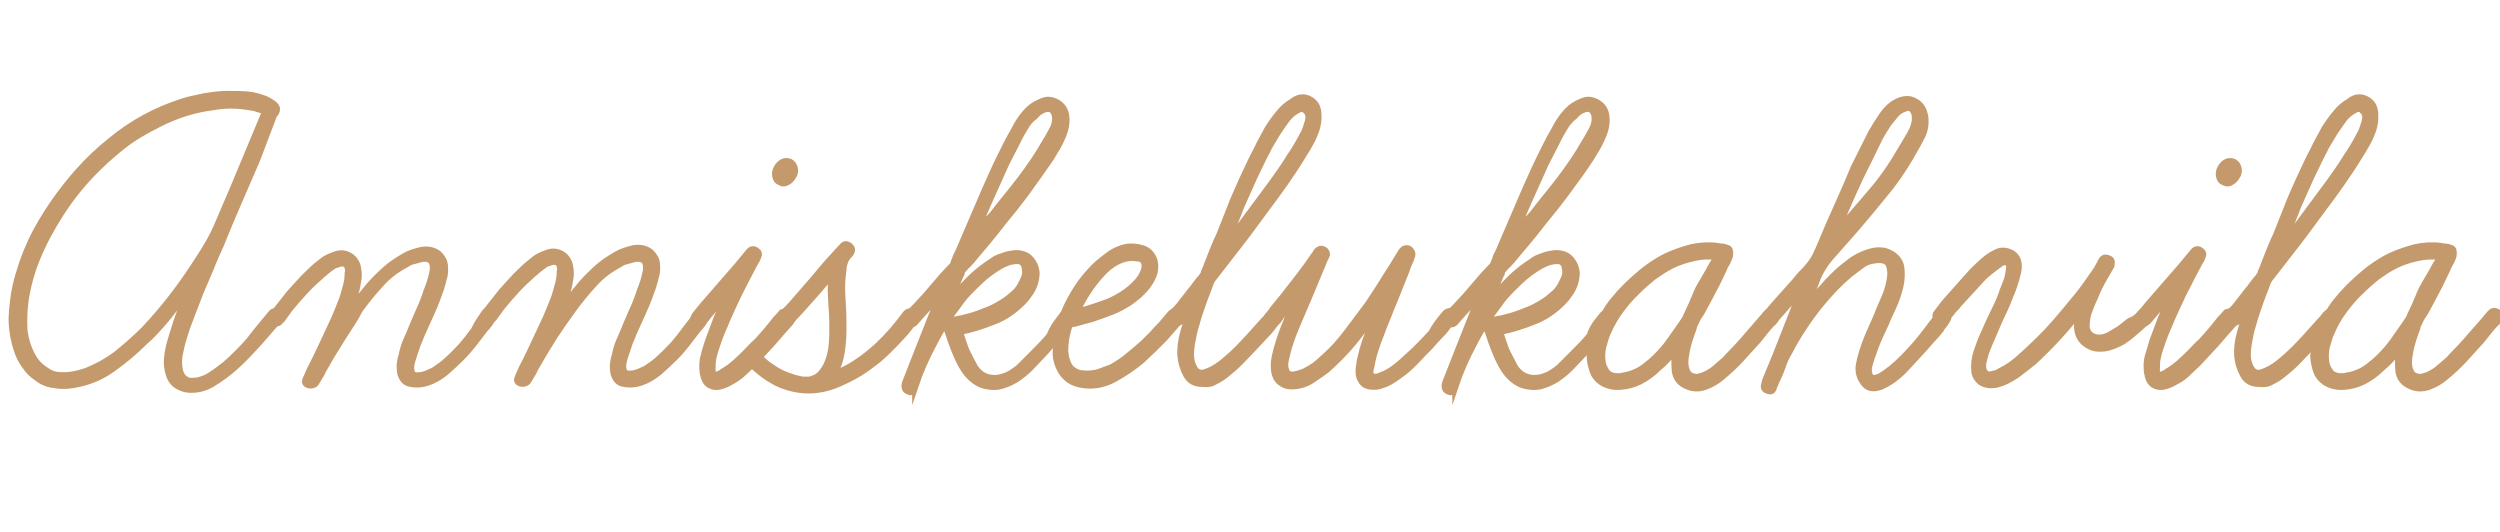 <?xml version="1.0" encoding="utf-8"?>
<!-- Generator: Adobe Illustrator 21.0.0, SVG Export Plug-In . SVG Version: 6.00 Build 0)  -->
<svg version="1.1" id="Layer_1" xmlns="http://www.w3.org/2000/svg" xmlns:xlink="http://www.w3.org/1999/xlink" x="0px" y="0px"
	 viewBox="0 0 437.4 93.1" style="enable-background:new 0 0 437.4 93.1;" xml:space="preserve">
<style type="text/css">
	.st0{enable-background:new    ;}
	.st1{fill:#C49A6C;stroke:#C49A6C;stroke-miterlimit:10;}
</style>
<title>anniskelukahvila</title>
<g class="st0">
	<path class="st1" d="M47.4,54.8c0.2-0.3,0.5-0.4,0.9-0.4c0.4,0.1,0.6,0.3,0.7,0.6c0.1,0.4,0.1,0.7-0.1,0.9
		c-0.2,0.3-0.4,0.5-0.6,0.7l-2.6,3c-1,1.1-2,2.2-3,3.2c-1,1-2.1,2-3.3,2.9c-0.8,0.6-1.6,1.1-2.4,1.6c-0.9,0.5-1.8,0.8-2.8,0.9
		c-1,0.1-2,0-2.9-0.5c-0.9-0.4-1.5-1.2-1.8-2.2c-0.3-0.9-0.4-1.9-0.3-2.9c0.1-1,0.3-2,0.6-3c0.4-1.3,0.8-2.7,1.3-4.1
		c0.5-1.4,1-2.7,1.5-4.1c-1.1,1.5-2.3,3-3.4,4.4c-1.2,1.4-2.4,2.8-3.8,4c-1.7,1.7-3.6,3.3-5.7,4.8c-2.1,1.5-4.4,2.4-6.9,2.8
		c-1.1,0.2-2.2,0.2-3.3,0c-1.1-0.1-2.1-0.5-3-1.2c-0.9-0.6-1.6-1.3-2.2-2.2c-0.6-0.8-1.1-1.8-1.4-2.8c-0.6-1.8-0.9-3.7-0.9-5.6
		c0.1-1.9,0.3-3.8,0.7-5.6c0.6-2.6,1.5-5.2,2.6-7.6c1.1-2.4,2.5-4.7,4-6.9c2.8-4,6-7.7,9.9-10.8c3.8-3.2,8.1-5.5,12.8-7
		c1.2-0.4,2.5-0.6,3.8-0.9c1.3-0.2,2.6-0.4,4-0.4c1.2,0,2.3,0,3.5,0.1c1.1,0.1,2.2,0.4,3.2,0.8c0.4,0.2,0.8,0.4,1.2,0.7
		c0.5,0.3,0.7,0.6,0.8,1c0,0.5-0.2,0.9-0.5,1.1L45,28c-1.1,2.5-2.1,4.9-3.2,7.4c-1.1,2.5-2.1,4.9-3.1,7.4c-0.6,1.4-1.3,2.8-1.8,4.2
		c-0.6,1.4-1.2,2.8-1.8,4.2c-0.5,1.3-1,2.6-1.5,3.9c-0.5,1.3-1,2.6-1.4,4c-0.3,0.9-0.5,1.8-0.7,2.8c-0.2,1-0.2,1.9,0,2.8
		c0.1,0.6,0.4,1.1,0.7,1.4c0.4,0.3,0.7,0.5,1.2,0.5c0.4,0,0.9,0,1.3-0.1c0.8-0.2,1.6-0.5,2.4-1.1c0.8-0.5,1.5-1.1,2.2-1.6
		c1.5-1.3,3-2.8,4.3-4.3C44.8,57.9,46.1,56.4,47.4,54.8z M10.6,65.6c1.5,0.1,2.9-0.2,4.4-0.7c2-0.8,3.8-1.8,5.5-3.1
		c1.6-1.3,3.2-2.7,4.7-4.2c3.2-3.4,6.1-7.1,8.7-11.1c0.7-1.1,1.4-2.1,2.1-3.3c0.7-1.1,1.3-2.3,1.8-3.4l3-7l5.5-13.2
		c-0.4-0.2-0.7-0.3-0.9-0.4c-0.3-0.1-0.5-0.1-0.7-0.2c-0.2-0.1-0.3-0.1-0.4-0.1c-1.1-0.2-2.4-0.4-3.9-0.4c-1.1,0-2.1,0.1-3.2,0.3
		c-3.2,0.4-6.4,1.4-9.5,3c-2.2,1.1-4.3,2.3-6.2,3.8s-3.8,3.2-5.5,5c-2,2.1-3.8,4.4-5.4,6.9c-1.6,2.5-3,5.1-4.1,7.8
		c-0.8,1.9-1.4,4-1.8,6.1c-0.4,2.1-0.5,4.2-0.4,6.3c0.1,0.9,0.3,1.8,0.6,2.7c0.3,0.9,0.7,1.7,1.2,2.5c0.5,0.7,1.1,1.3,1.9,1.8
		C8.8,65.3,9.6,65.6,10.6,65.6z"/>
	<path class="st1" d="M84.8,54.6c0.3-0.3,0.6-0.4,1-0.4c0.4,0.1,0.6,0.3,0.7,0.7c0.1,0.3,0,0.5-0.1,0.7c-0.1,0.1-0.2,0.3-0.4,0.5
		c-0.1,0.3-0.3,0.6-0.5,0.8c-0.2,0.3-0.4,0.5-0.6,0.7c-0.6,0.8-1.3,1.7-2,2.6c-0.7,0.9-1.4,1.7-2.2,2.5c-0.8,0.8-1.7,1.6-2.7,2.5
		c-1,0.8-2,1.4-3.2,1.8c-0.9,0.3-1.9,0.4-2.9,0.2c-1-0.1-1.6-0.8-1.9-1.9c-0.1-0.5-0.1-1-0.1-1.5c0.1-0.5,0.1-1,0.3-1.5
		c0.1-0.6,0.3-1.3,0.5-1.9c0.2-0.6,0.5-1.2,0.8-1.9c0.5-1.3,1.1-2.6,1.6-3.8c0.6-1.3,1.1-2.5,1.5-3.8c0.5-1.2,0.8-2.2,1-3.2
		c0.1-0.3,0.1-0.6,0.1-1c0-0.4-0.1-0.7-0.3-1c-0.3-0.3-0.7-0.4-1.1-0.4c-0.4,0-0.8,0.1-1.1,0.2c-0.4,0.1-0.7,0.2-1.1,0.3
		c-0.4,0.1-0.7,0.3-1,0.5c-1.7,0.9-3.2,2-4.5,3.5c-1.3,1.4-2.5,2.9-3.6,4.4C62.1,56,61,57.5,60,59.1c-1,1.6-2,3.2-2.9,4.8
		c-0.3,0.5-0.6,1-0.8,1.5c-0.3,0.5-0.6,1-0.9,1.5c-0.1,0.2-0.3,0.4-0.6,0.5c-0.3,0.1-0.6,0.1-0.9,0c-0.6-0.2-0.7-0.6-0.4-1.2
		l0.7-1.6c0.8-1.5,1.5-3,2.2-4.5c0.7-1.5,1.4-3,2.1-4.5c0.4-0.9,0.7-1.8,1.1-2.7c0.4-0.9,0.6-1.9,0.9-2.9c0.2-0.7,0.3-1.4,0.3-2.2
		c0.1-0.3,0.1-0.6,0-0.9c-0.1-0.3-0.2-0.6-0.5-0.7c-0.3-0.1-0.6-0.1-0.9,0c-0.3,0.1-0.6,0.2-0.9,0.3c-0.8,0.5-1.5,1.1-2.3,1.8
		c-1,0.9-2,1.8-2.9,2.8c-0.9,1-1.8,2-2.6,3l-1.3,1.8c-0.2,0.2-0.4,0.4-0.6,0.6c-0.2,0.1-0.5,0.2-0.7,0c-0.3-0.1-0.5-0.3-0.6-0.6
		c-0.1-0.3-0.1-0.5,0.1-0.7c0.1-0.1,0.1-0.2,0.2-0.3c0.1-0.1,0.1-0.2,0.2-0.3l2.6-3.3c0.6-0.7,1.3-1.4,1.9-2.1c0.6-0.7,1.3-1.3,2-2
		c0.6-0.6,1.3-1.1,1.9-1.6c0.6-0.5,1.4-0.8,2.2-1.1c0.8-0.3,1.6-0.3,2.4,0.1c0.8,0.4,1.3,1,1.6,1.9c0.1,0.5,0.2,1.1,0.2,1.6
		c0,0.6-0.1,1.1-0.2,1.6c-0.1,0.7-0.3,1.4-0.5,2.1c-0.2,0.7-0.5,1.4-0.7,2.1c1.1-1.4,2.1-2.7,3.2-4c0.9-1,1.8-1.9,2.8-2.8
		c1-0.9,2.1-1.6,3.3-2.3c0.8-0.5,1.8-0.8,3-1.1c1.2-0.2,2.2,0,3.1,0.7c0.4,0.4,0.7,0.8,0.9,1.3c0.2,0.5,0.2,1,0.2,1.6
		c0,0.6-0.1,1.1-0.3,1.7c-0.1,0.6-0.3,1-0.4,1.5c-0.5,1.4-1,2.8-1.6,4.1c-0.6,1.3-1.2,2.7-1.8,4c-0.2,0.6-0.5,1.2-0.7,1.7
		c-0.2,0.6-0.4,1.2-0.6,1.8c-0.1,0.4-0.3,0.8-0.4,1.3c-0.1,0.4-0.2,0.9-0.1,1.4c0.1,0.5,0.2,0.7,0.6,0.8c0.3,0.1,0.7,0,1.1,0
		c0.4-0.1,0.8-0.2,1.2-0.4c0.4-0.2,0.7-0.3,0.9-0.4c0.9-0.6,1.8-1.2,2.6-2c0.8-0.7,1.5-1.5,2.3-2.3c0.7-0.8,1.4-1.7,2.2-2.8
		C83.5,56.4,84.2,55.5,84.8,54.6z"/>
	<path class="st1" d="M122.1,54.6c0.3-0.3,0.6-0.4,1-0.4c0.4,0.1,0.6,0.3,0.7,0.7c0.1,0.3,0,0.5-0.1,0.7c-0.1,0.1-0.2,0.3-0.4,0.5
		c-0.1,0.3-0.3,0.6-0.5,0.8c-0.2,0.3-0.4,0.5-0.6,0.7c-0.6,0.8-1.3,1.7-2,2.6c-0.7,0.9-1.4,1.7-2.2,2.5c-0.8,0.8-1.7,1.6-2.7,2.5
		c-1,0.8-2,1.4-3.2,1.8c-0.9,0.3-1.9,0.4-2.9,0.2c-1-0.1-1.6-0.8-1.9-1.9c-0.1-0.5-0.1-1-0.1-1.5c0.1-0.5,0.1-1,0.3-1.5
		c0.1-0.6,0.3-1.3,0.5-1.9c0.2-0.6,0.5-1.2,0.8-1.9c0.5-1.3,1.1-2.6,1.6-3.8c0.6-1.3,1.1-2.5,1.5-3.8c0.5-1.2,0.8-2.2,1-3.2
		c0.1-0.3,0.1-0.6,0.1-1c0-0.4-0.1-0.7-0.3-1c-0.3-0.3-0.7-0.4-1.1-0.4c-0.4,0-0.8,0.1-1.1,0.2c-0.4,0.1-0.7,0.2-1.1,0.3
		c-0.4,0.1-0.7,0.3-1,0.5c-1.7,0.9-3.2,2-4.5,3.5c-1.3,1.4-2.5,2.9-3.6,4.4c-1.1,1.5-2.2,3.1-3.2,4.6c-1,1.6-2,3.2-2.9,4.8
		c-0.3,0.5-0.6,1-0.8,1.5c-0.3,0.5-0.6,1-0.9,1.5c-0.1,0.2-0.3,0.4-0.6,0.5c-0.3,0.1-0.6,0.1-0.9,0c-0.6-0.2-0.7-0.6-0.4-1.2
		l0.7-1.6c0.8-1.5,1.5-3,2.2-4.5c0.7-1.5,1.4-3,2.1-4.5c0.4-0.9,0.7-1.8,1.1-2.7c0.4-0.9,0.6-1.9,0.9-2.9c0.2-0.7,0.3-1.4,0.3-2.2
		c0.1-0.3,0.1-0.6,0-0.9c-0.1-0.3-0.2-0.6-0.5-0.7c-0.3-0.1-0.6-0.1-0.9,0c-0.3,0.1-0.6,0.2-0.9,0.3c-0.8,0.5-1.5,1.1-2.3,1.8
		c-1,0.9-2,1.8-2.9,2.8c-0.9,1-1.8,2-2.6,3l-1.3,1.8c-0.2,0.2-0.4,0.4-0.6,0.6c-0.2,0.1-0.5,0.2-0.7,0c-0.3-0.1-0.5-0.3-0.6-0.6
		c-0.1-0.3-0.1-0.5,0.1-0.7c0.1-0.1,0.1-0.2,0.2-0.3c0.1-0.1,0.1-0.2,0.2-0.3l2.6-3.3c0.6-0.7,1.3-1.4,1.9-2.1c0.6-0.7,1.3-1.3,2-2
		c0.6-0.6,1.3-1.1,1.9-1.6c0.6-0.5,1.4-0.8,2.2-1.1c0.8-0.3,1.6-0.3,2.4,0.1c0.8,0.4,1.3,1,1.6,1.9c0.1,0.5,0.2,1.1,0.2,1.6
		c0,0.6-0.1,1.1-0.2,1.6c-0.1,0.7-0.3,1.4-0.5,2.1c-0.2,0.7-0.5,1.4-0.7,2.1c1.1-1.4,2.1-2.7,3.2-4c0.9-1,1.8-1.9,2.8-2.8
		c1-0.9,2.1-1.6,3.3-2.3c0.8-0.5,1.8-0.8,3-1.1c1.2-0.2,2.2,0,3.1,0.7c0.4,0.4,0.7,0.8,0.9,1.3c0.2,0.5,0.2,1,0.2,1.6
		c0,0.6-0.1,1.1-0.3,1.7c-0.1,0.6-0.3,1-0.4,1.5c-0.5,1.4-1,2.8-1.6,4.1c-0.6,1.3-1.2,2.7-1.8,4c-0.2,0.6-0.5,1.2-0.7,1.7
		c-0.2,0.6-0.4,1.2-0.6,1.8c-0.1,0.4-0.3,0.8-0.4,1.3c-0.1,0.4-0.2,0.9-0.1,1.4c0.1,0.5,0.2,0.7,0.6,0.8c0.3,0.1,0.7,0,1.1,0
		c0.4-0.1,0.8-0.2,1.2-0.4c0.4-0.2,0.7-0.3,0.9-0.4c0.9-0.6,1.8-1.2,2.6-2c0.8-0.7,1.5-1.5,2.3-2.3c0.7-0.8,1.4-1.7,2.2-2.8
		C120.8,56.4,121.5,55.5,122.1,54.6z"/>
	<path class="st1" d="M138.5,54.7c0.4,0.3,0.5,0.6,0.3,0.9c-0.1,0.3-0.3,0.6-0.5,0.9l-1.6,1.8c-0.8,0.9-1.5,1.8-2.3,2.6
		c-0.8,0.9-1.6,1.7-2.4,2.6c-0.6,0.6-1.3,1.2-1.9,1.8c-0.6,0.6-1.4,1.1-2.1,1.5c-0.5,0.3-1.1,0.6-1.8,0.8c-0.7,0.2-1.3,0.2-1.9-0.1
		c-0.5-0.2-0.8-0.6-1-1c-0.2-0.4-0.3-0.9-0.4-1.4c-0.1-1-0.1-2,0.2-2.9c0.2-0.9,0.5-1.8,0.8-2.7c0.5-1.3,1-2.7,1.5-4
		c0.6-1.3,1.2-2.6,1.8-4l-4,4.7c-0.5,0.5-1,0.6-1.5,0.2c-0.5-0.4-0.5-0.9,0-1.5l1.3-1.6l6-6.9l1.9-2.3c0.3-0.4,0.6-0.6,1.1-0.5
		c0.3,0.1,0.5,0.3,0.7,0.5c0.1,0.2,0.2,0.5,0,0.8c-0.1,0.2-0.1,0.4-0.2,0.5c-0.1,0.2-0.2,0.4-0.3,0.5c-1,1.9-2,3.8-2.9,5.6
		c-0.9,1.9-1.8,3.8-2.6,5.8c-0.4,0.8-0.7,1.7-1,2.5c-0.3,0.9-0.6,1.7-0.8,2.6c-0.2,0.8-0.2,1.5-0.2,2.1c0,0.1,0,0.3,0,0.6
		c0,0.3,0.1,0.4,0.3,0.4c0.2,0.1,0.5,0,0.7-0.1c0.3-0.1,0.5-0.2,0.7-0.4c0.7-0.4,1.4-0.9,2.1-1.5c0.7-0.6,1.4-1.3,2-1.9
		c0.6-0.6,1.2-1.3,1.9-1.9c1.2-1.3,2.3-2.6,3.3-3.9c0.3-0.3,0.7-0.7,1.1-1.2C137.6,54.4,138,54.3,138.5,54.7z M136.4,31.9
		c-0.5-0.2-0.7-0.6-0.8-1.1c-0.1-0.5,0-1,0.3-1.5c0.2-0.4,0.6-0.8,1-1c0.4-0.2,0.9-0.2,1.4,0c0.5,0.3,0.7,0.7,0.8,1.2
		c0.1,0.5,0,1-0.3,1.4c-0.2,0.4-0.6,0.8-1,1C137.3,32.2,136.9,32.2,136.4,31.9z"/>
	<path class="st1" d="M158.4,54.9c0.4-0.5,0.9-0.6,1.4-0.2c0.5,0.4,0.6,0.8,0.3,1.4c-0.4,0.5-0.7,0.9-1,1.3
		c-0.3,0.4-0.7,0.9-1.1,1.3c-0.8,0.9-1.7,1.8-2.6,2.7s-1.8,1.7-2.8,2.4c-1.9,1.5-4.1,2.7-6.6,3.7c-2.4,0.9-4.9,1.1-7.4,0.5
		c-1.2-0.3-2.4-0.7-3.5-1.4c-1.1-0.6-2.1-1.4-3-2.2c-0.2-0.2-0.5-0.4-0.7-0.7c-0.3-0.3-0.4-0.5-0.5-0.8c0-0.3,0.1-0.5,0.2-0.7
		c0.1-0.2,0.4-0.3,0.7-0.3c0.4-0.1,0.6,0,0.9,0.3c0.2,0.3,0.5,0.5,0.7,0.7c0.5,0.5,1,0.9,1.5,1.2c1.1,0.8,2.1,1.3,3.3,1.7
		c0.3,0.1,0.6,0.2,0.9,0.3c0.3,0.1,0.6,0.1,0.9,0.2c0.3,0.1,0.6,0.1,0.8,0.1c0.3,0,0.5,0,0.8,0c0.8-0.2,1.5-0.5,2-1.1
		c0.5-0.6,0.9-1.2,1.2-2c0.4-1,0.6-2,0.7-3.1s0.1-2.1,0.1-3.2c0-1.4-0.1-2.8-0.2-4.3c-0.1-1.4-0.1-2.9,0-4.4
		c-1.8,2.2-3.6,4.2-5.4,6.2l-1.6,1.7c-0.1,0.2-0.3,0.3-0.6,0.3c-0.3,0-0.5,0-0.7-0.2c-0.3-0.2-0.4-0.5-0.4-0.7
		c0-0.3,0.1-0.5,0.3-0.8c0.2-0.3,0.4-0.5,0.6-0.7c0.2-0.2,0.4-0.4,0.6-0.6c1.3-1.5,2.7-3.1,4-4.6c1.3-1.6,2.6-3.1,4-4.6l1.1-1.2
		c0.4-0.5,0.8-0.5,1.3-0.2c0.5,0.4,0.6,0.8,0.4,1.2c-0.1,0.3-0.3,0.5-0.5,0.7c-0.2,0.2-0.4,0.5-0.5,0.7c-0.2,0.5-0.4,1.1-0.4,1.7
		c-0.1,0.6-0.1,1.2-0.2,1.8c-0.1,1.5,0,2.9,0.1,4.4c0.1,1.5,0.1,2.9,0.1,4.4c0,1.2-0.1,2.5-0.3,3.8c-0.2,1.3-0.6,2.5-1.2,3.7
		c1.4-0.5,2.7-1.2,4-2.1c1.2-0.8,2.4-1.8,3.5-2.8C155.4,58.7,157,56.8,158.4,54.9z"/>
	<path class="st1" d="M185.9,55c0.3-0.3,0.6-0.4,1.1-0.3c0.4,0.1,0.6,0.4,0.7,0.9c0,0.2-0.1,0.4-0.2,0.6c-0.1,0.2-0.3,0.4-0.4,0.5
		c-0.2,0.2-0.4,0.5-0.5,0.7c-0.2,0.2-0.4,0.4-0.6,0.7c-0.6,0.7-1.3,1.4-1.9,2.2c-0.6,0.7-1.3,1.5-2,2.2c-0.6,0.6-1.2,1.3-1.9,2
		c-0.7,0.7-1.5,1.3-2.2,1.8c-0.8,0.5-1.6,0.9-2.6,1.2c-0.9,0.3-1.8,0.3-2.8,0.1c-1.1-0.2-1.9-0.7-2.6-1.3s-1.3-1.4-1.8-2.3
		c-0.5-0.9-0.9-1.8-1.3-2.8c-0.4-1-0.7-1.9-1-2.8c-0.1-0.4-0.3-0.7-0.4-1.1c-0.1-0.4,0-0.8,0.4-1.1c0.1-0.1,0.3-0.2,0.5-0.2
		c0.2,0,0.4,0,0.6-0.1c0.5-0.1,0.8-0.2,1.1-0.2l1.9-0.5c1-0.3,2-0.7,3-1.1c1-0.4,2-1,2.9-1.6c0.6-0.4,1.1-0.9,1.7-1.4
		c0.5-0.5,0.9-1.1,1.2-1.8c0.2-0.4,0.4-0.8,0.5-1.3c0.1-0.4,0-0.9-0.1-1.4c-0.2-0.6-0.6-0.9-1.2-0.9c-0.6,0-1.1,0.1-1.7,0.3
		c-0.8,0.3-1.5,0.7-2.1,1.1c-0.6,0.4-1.3,0.9-1.9,1.4c-0.8,0.7-1.6,1.5-2.4,2.3c-0.8,0.8-1.5,1.6-2.1,2.5c-1.7,2.2-3.2,4.5-4.4,6.9
		c-1.3,2.4-2.4,4.9-3.3,7.6c0-0.1,0-0.1-0.1,0c-0.1,0.1-0.1,0.1-0.1,0.3l-0.3,0.4c-0.2,0.2-0.4,0.2-0.5,0.1
		c-0.4-0.1-0.7-0.3-0.8-0.6c-0.1-0.3-0.1-0.6,0-1l2-5.1l4-10.1c-0.6,0.6-1.2,1.3-1.8,2c-0.6,0.7-1.2,1.3-1.8,2
		c-0.2,0.2-0.4,0.5-0.6,0.7c-0.2,0.2-0.5,0.3-0.9,0.3c-0.5-0.1-0.7-0.3-0.8-0.7c-0.1-0.4,0.1-0.8,0.4-1.1c1.1-1.1,2.2-2.3,3.2-3.4
		c1-1.2,2-2.3,3-3.5l1.7-1.8c0.1-0.4,0.2-0.7,0.4-1.1c0.1-0.4,0.3-0.7,0.5-1.1c0.3-0.7,0.6-1.4,0.9-2.1c0.3-0.7,0.6-1.4,0.9-2.1
		l3.1-7.2c0.8-1.7,1.5-3.4,2.3-5c0.8-1.6,1.6-3.3,2.5-4.8c0.4-0.8,0.8-1.5,1.3-2.2c0.5-0.7,1-1.3,1.7-1.9c0.6-0.5,1.4-0.9,2.2-1.2
		c0.8-0.3,1.6-0.2,2.5,0.3c1,0.6,1.5,1.4,1.6,2.6c0.1,1.1-0.1,2.1-0.5,3.1c-0.3,0.7-0.6,1.4-1,2.1c-0.4,0.7-0.8,1.3-1.2,2
		c-1.4,2-2.7,3.9-4.1,5.8c-1.4,1.9-2.9,3.8-4.4,5.6c-1.6,2.1-3.3,4.1-5,6.1c-0.2,0.3-0.4,0.5-0.6,0.7c-0.2,0.2-0.4,0.5-0.7,0.7
		l-0.6,0.7c-0.1,0.1-0.2,0.3-0.2,0.4c0,0.2-0.1,0.4-0.2,0.5l-1.8,4.3c1-1.3,2.1-2.5,3.3-3.7c1.2-1.2,2.5-2.2,3.9-3.1
		c0.5-0.4,1.1-0.7,1.8-0.9c0.7-0.3,1.3-0.4,2-0.5c0.7-0.1,1.3,0,1.9,0.2c0.6,0.2,1.2,0.7,1.6,1.4c0.4,0.6,0.5,1.2,0.6,1.8
		c0,0.6-0.1,1.3-0.3,1.9c-0.2,0.6-0.5,1.3-0.9,1.8c-0.4,0.6-0.8,1.1-1.2,1.5c-1.5,1.5-3.2,2.7-5.1,3.4c-2,0.8-3.9,1.4-5.9,1.8
		c0.2,0.6,0.4,1.2,0.6,1.8c0.2,0.6,0.4,1.2,0.7,1.8c0.4,0.8,0.8,1.6,1.3,2.5c0.5,0.8,1.2,1.4,2.1,1.7c1.2,0.4,2.5,0.2,3.9-0.5
		c0.8-0.5,1.6-1,2.2-1.7c0.6-0.6,1.3-1.3,1.9-1.9c1-1,2-2,2.9-3.1C184.2,57.1,185.1,56.1,185.9,55z M179.8,21.7
		c-0.7,1.1-1.4,2.3-1.9,3.4c-0.6,1.2-1.2,2.3-1.8,3.5c-0.9,2-1.8,4-2.7,6c-0.9,2-1.8,4.1-2.6,6.1c0.5-0.5,0.9-1.1,1.4-1.6
		c0.4-0.6,0.9-1.1,1.4-1.6c1.6-2.1,3.3-4.1,4.9-6.2c1.6-2.1,3.1-4.3,4.4-6.6c0.4-0.6,0.8-1.4,1.3-2.3c0.4-0.9,0.5-1.8,0.2-2.6
		c-0.4-0.8-1-0.9-1.9-0.5c-0.5,0.2-1,0.6-1.4,1.1C180.5,20.8,180.1,21.3,179.8,21.7z"/>
	<path class="st1" d="M206.3,54.6c0.4,0.4,0.5,0.7,0.3,1.1c-0.2,0.4-0.5,0.8-0.7,1.1l-2.1,2.4c-0.6,0.6-1.3,1.3-1.9,1.9
		c-0.6,0.6-1.3,1.2-2,1.9c-1.4,1.2-3,2.3-4.8,3.3c-1.8,1-3.7,1.4-5.6,1.1c-0.9-0.1-1.8-0.4-2.5-0.9c-0.7-0.5-1.3-1.2-1.7-2.1
		c-0.5-1-0.7-2.1-0.6-3.2c0.1-1.1,0.2-2.2,0.4-3.3c0.5-2.2,1.4-4.4,2.6-6.4c1.2-2.1,2.6-3.8,4.3-5.4c0.7-0.6,1.5-1.2,2.3-1.8
		c0.8-0.5,1.7-0.9,2.6-1.1c1-0.2,2-0.1,3,0.2c1,0.3,1.7,1,2.1,2.1c0.2,0.8,0.2,1.6,0,2.3c-0.2,0.7-0.6,1.4-1,2
		c-0.4,0.6-1,1.2-1.6,1.8c-0.6,0.5-1.2,1-1.8,1.4c-1,0.6-2,1.2-3.1,1.6s-2.1,0.8-3.3,1.2c-0.4,0.1-0.7,0.2-1.1,0.3s-0.7,0.2-1.1,0.3
		l-1.1,0.3c-0.1,0-0.2,0-0.3,0c-0.1,0-0.1,0-0.3,0c-0.1,0-0.1,0.1-0.1,0.2c0,0.1,0,0.2-0.1,0.2c-0.5,1.5-0.7,3-0.7,4.4
		c0.1,0.5,0.1,1,0.3,1.5c0.1,0.5,0.4,1,0.7,1.4c0.7,0.6,1.4,0.9,2.2,0.9c0.8,0.1,1.6,0,2.5-0.2c0.8-0.3,1.6-0.6,2.4-0.9
		c1-0.6,2-1.2,2.9-2c0.9-0.7,1.8-1.5,2.7-2.3c0.5-0.5,1-1,1.5-1.5c0.5-0.6,1-1.1,1.5-1.6l1.6-1.9C205.3,54.3,205.7,54.2,206.3,54.6z
		 M197.5,45.2c-1,0.1-1.9,0.5-2.8,1.1c-0.9,0.6-1.6,1.3-2.2,2c-1.6,1.8-2.9,3.8-4,6.2c1.8-0.5,3.7-1.1,5.5-1.8
		c1.8-0.8,3.4-1.8,4.7-3.2c0.8-0.8,1.3-1.7,1.5-2.6c0.1-0.8-0.1-1.3-0.7-1.6C198.7,45.2,198.1,45.1,197.5,45.2z"/>
	<path class="st1" d="M229.1,17.3c1,0.5,1.5,1.3,1.6,2.5c0.1,1.2-0.1,2.2-0.4,3.1c-0.3,0.8-0.6,1.5-1,2.2c-0.4,0.7-0.8,1.4-1.2,2
		c-1,1.7-2.1,3.3-3.2,4.9c-1.1,1.6-2.3,3.2-3.5,4.8c-1.5,2-2.9,4-4.4,5.9c-1.5,1.9-3,3.9-4.5,5.8c-0.2,0.2-0.4,0.5-0.6,0.9l-0.4,1.1
		l-0.8,2.1c-0.5,1.5-1,2.8-1.3,4c-0.4,1.2-0.6,2.3-0.8,3.4c-0.1,0.6-0.2,1.3-0.2,2c0,0.7,0.1,1.3,0.4,2c0.4,1,1.1,1.4,2,1.1
		c0.9-0.3,1.9-0.8,2.9-1.6c1-0.8,2-1.7,2.9-2.6c0.9-0.9,1.5-1.6,1.8-1.9l2.7-3c0.2-0.2,0.4-0.4,0.6-0.7c0.2-0.3,0.4-0.5,0.7-0.7
		c0.3-0.2,0.5-0.3,0.8-0.4c0.3-0.1,0.5,0.1,0.7,0.4c0.2,0.3,0.3,0.6,0.2,0.8c-0.1,0.3-0.3,0.5-0.4,0.7c-0.3,0.3-0.6,0.6-0.8,0.9
		c-0.2,0.3-0.5,0.6-0.7,0.9l-2.9,3.1c-0.8,0.8-1.5,1.6-2.3,2.4s-1.6,1.5-2.5,2.2c-0.6,0.5-1.3,0.9-1.9,1.2c-0.6,0.4-1.4,0.5-2.2,0.4
		c-1.4,0-2.3-0.5-2.9-1.6c-0.6-1.1-0.9-2.2-1-3.3c-0.1-1.4,0.1-2.8,0.5-4.2c0.4-1.4,0.8-2.8,1.3-4.1c-0.3,0.4-0.6,0.7-0.8,1.1
		c-0.3,0.4-0.5,0.7-0.8,1.1c-0.3,0.3-0.6,0.4-1.1,0.4c-0.4,0-0.7-0.2-0.8-0.7c-0.1-0.4,0-0.8,0.4-1.3c0.4-0.4,0.7-0.8,1-1.1l2.1-2.7
		c0.3-0.3,0.5-0.6,0.7-0.9c0.2-0.3,0.5-0.6,0.7-0.9c0.1-0.1,0.2-0.3,0.4-0.4c0.1-0.2,0.2-0.4,0.3-0.5c0.1-0.1,0.2-0.3,0.2-0.4
		c0-0.2,0.1-0.4,0.2-0.5c0.4-1.1,0.8-2.1,1.2-3.1c0.4-1,0.8-2,1.3-3c0.6-1.6,1.3-3.2,1.9-4.8s1.3-3.1,2-4.7c0.5-1.1,1-2.1,1.5-3.2
		c0.5-1.1,1.1-2.1,1.6-3.2c0.5-0.9,1-1.9,1.5-2.8c0.6-0.9,1.2-1.8,1.9-2.6c0.6-0.8,1.4-1.5,2.4-2.1
		C227.1,16.9,228.2,16.8,229.1,17.3z M228.2,23c0.2-0.5,0.4-1.1,0.6-1.8c0.2-0.8,0.1-1.4-0.4-1.8c-0.1-0.2-0.3-0.3-0.5-0.3
		c-0.2,0-0.4,0-0.6,0.1c-0.8,0.4-1.5,0.9-2.1,1.7c-0.6,0.8-1.1,1.6-1.6,2.3c-0.5,0.8-1,1.7-1.5,2.5c-0.4,0.9-0.9,1.7-1.3,2.6
		c-0.6,1.3-1.3,2.6-1.8,3.8c-0.6,1.3-1.1,2.5-1.7,3.8l-2.6,6.6c1.3-1.8,2.7-3.6,4-5.4c1.3-1.8,2.7-3.6,4-5.4c1-1.4,2-2.8,2.9-4.3
		C226.6,26,227.4,24.5,228.2,23z"/>
	<path class="st1" d="M252.8,54.8c0.3-0.3,0.6-0.4,0.9-0.4c0.3,0.1,0.6,0.2,0.7,0.5c0.2,0.4,0.1,0.9-0.3,1.3c-0.3,0.3-0.6,0.6-0.8,1
		c-0.3,0.4-0.5,0.7-0.8,1c-0.8,0.8-1.5,1.6-2.3,2.5c-0.8,0.8-1.6,1.6-2.4,2.5c-0.7,0.7-1.4,1.4-2.2,2c-0.8,0.6-1.6,1.2-2.5,1.7
		c-0.4,0.2-0.8,0.4-1.2,0.5c-0.5,0.2-0.9,0.3-1.4,0.3c-0.5,0-0.9,0-1.4-0.2c-0.4-0.1-0.8-0.5-1-0.9c-0.4-0.6-0.5-1.4-0.4-2.2
		s0.2-1.5,0.4-2.2c0.3-1.3,0.7-2.6,1.2-3.8c0.5-1.2,1-2.5,1.5-3.7c-1.3,1.8-2.6,3.6-4,5.3c-1.4,1.7-3,3.3-4.7,4.8
		c-0.8,0.6-1.7,1.2-2.6,1.8c-0.9,0.6-1.9,0.9-2.9,1c-0.9,0.1-1.7,0-2.4-0.5c-0.7-0.4-1.1-1.1-1.3-2.1c-0.1-0.8-0.1-1.7,0.1-2.6
		c0.2-0.9,0.4-1.7,0.7-2.6c0.4-1.3,0.9-2.6,1.4-3.8c0.5-1.3,1.1-2.5,1.6-3.8l-2.1,2.7c-0.3,0.3-0.6,0.6-1,1.1
		c-0.4,0.4-0.8,0.5-1.2,0.2c-0.5-0.3-0.6-0.6-0.4-1.1c0.2-0.4,0.5-0.8,0.7-1.1l1.8-2.2c0.9-1.2,1.9-2.4,2.8-3.6
		c0.9-1.2,1.8-2.4,2.6-3.6c0.1-0.1,0.2-0.3,0.3-0.4c0.1-0.2,0.1-0.3,0.3-0.4c0.4-0.4,0.9-0.4,1.4,0c0.2,0.2,0.3,0.5,0.3,0.7
		c-0.1,0.2-0.1,0.5-0.3,0.7c-0.5,1.2-1,2.4-1.5,3.6c-0.5,1.2-1,2.4-1.5,3.6c-0.5,1.2-1,2.3-1.5,3.5c-0.5,1.2-1,2.3-1.4,3.5
		c-0.2,0.5-0.3,1-0.5,1.5c-0.1,0.5-0.3,1.1-0.4,1.6c-0.2,0.8-0.3,1.5-0.1,2.1c0.2,0.7,0.6,1,1.3,0.9c0.7-0.1,1.3-0.3,1.8-0.5
		c0.6-0.3,1.3-0.7,1.9-1.1c0.6-0.5,1.2-1,1.7-1.5c1.5-1.3,2.8-2.8,4-4.4s2.4-3.2,3.6-4.8c1-1.5,2-3,2.9-4.5c1-1.5,1.9-3,2.8-4.5
		c0.3-0.5,0.6-0.8,1.1-0.8c0.5,0,0.8,0.3,1,0.8c0.1,0.2,0,0.4,0,0.6c-0.1,0.2-0.2,0.4-0.2,0.6c-0.3,0.6-0.6,1.3-0.8,2
		c-0.3,0.7-0.5,1.3-0.8,2c-0.6,1.6-1.3,3.2-1.9,4.7c-0.6,1.6-1.3,3.1-1.8,4.6c-0.4,0.9-0.7,1.9-1,2.8c-0.3,0.9-0.5,1.9-0.7,2.9
		c-0.1,0.2-0.1,0.4-0.1,0.7c0,0.3,0.1,0.5,0.3,0.7c0.2,0.1,0.4,0.1,0.7,0.1c0.3-0.1,0.5-0.1,0.6-0.2l1-0.4c1-0.5,1.9-1.2,2.7-1.9
		c0.8-0.7,1.6-1.5,2.4-2.2c1-1,2-2,2.9-3C251,57,251.9,55.9,252.8,54.8z"/>
	<path class="st1" d="M280.4,55c0.3-0.3,0.6-0.4,1.1-0.3c0.4,0.1,0.6,0.4,0.7,0.9c0,0.2-0.1,0.4-0.2,0.6s-0.3,0.4-0.4,0.5
		c-0.2,0.2-0.4,0.5-0.5,0.7c-0.2,0.2-0.4,0.4-0.6,0.7c-0.6,0.7-1.3,1.4-1.9,2.2c-0.6,0.7-1.3,1.5-2,2.2c-0.6,0.6-1.2,1.3-1.9,2
		c-0.7,0.7-1.5,1.3-2.2,1.8c-0.8,0.5-1.6,0.9-2.6,1.2c-0.9,0.3-1.8,0.3-2.8,0.1c-1.1-0.2-1.9-0.7-2.6-1.3s-1.3-1.4-1.8-2.3
		c-0.5-0.9-0.9-1.8-1.3-2.8c-0.4-1-0.7-1.9-1-2.8c-0.1-0.4-0.3-0.7-0.4-1.1c-0.1-0.4,0-0.8,0.4-1.1c0.1-0.1,0.3-0.2,0.5-0.2
		c0.2,0,0.4,0,0.6-0.1c0.5-0.1,0.8-0.2,1.1-0.2l1.9-0.5c1-0.3,2-0.7,3-1.1c1-0.4,2-1,2.9-1.6c0.6-0.4,1.1-0.9,1.7-1.4
		c0.5-0.5,0.9-1.1,1.2-1.8c0.2-0.4,0.4-0.8,0.5-1.3c0.1-0.4,0-0.9-0.1-1.4c-0.2-0.6-0.6-0.9-1.2-0.9c-0.6,0-1.1,0.1-1.7,0.3
		c-0.8,0.3-1.5,0.7-2.1,1.1c-0.6,0.4-1.3,0.9-1.9,1.4c-0.8,0.7-1.6,1.5-2.4,2.3c-0.8,0.8-1.5,1.6-2.1,2.5c-1.7,2.2-3.2,4.5-4.4,6.9
		c-1.3,2.4-2.4,4.9-3.3,7.6c0-0.1,0-0.1-0.1,0c-0.1,0.1-0.1,0.1-0.1,0.3l-0.3,0.4c-0.2,0.2-0.4,0.2-0.5,0.1
		c-0.4-0.1-0.7-0.3-0.8-0.6c-0.1-0.3-0.1-0.6,0-1l2-5.1l4-10.1c-0.6,0.6-1.2,1.3-1.8,2c-0.6,0.7-1.2,1.3-1.8,2
		c-0.2,0.2-0.4,0.5-0.6,0.7c-0.2,0.2-0.5,0.3-0.9,0.3c-0.5-0.1-0.7-0.3-0.8-0.7c-0.1-0.4,0.1-0.8,0.4-1.1c1.1-1.1,2.2-2.3,3.2-3.4
		c1-1.2,2-2.3,3-3.5l1.7-1.8c0.1-0.4,0.3-0.7,0.4-1.1c0.1-0.4,0.3-0.7,0.5-1.1c0.3-0.7,0.6-1.4,0.9-2.1c0.3-0.7,0.6-1.4,0.9-2.1
		l3.1-7.2c0.8-1.7,1.5-3.4,2.3-5c0.8-1.6,1.6-3.3,2.5-4.8c0.4-0.8,0.8-1.5,1.3-2.2c0.5-0.7,1-1.3,1.7-1.9c0.6-0.5,1.4-0.9,2.2-1.2
		c0.8-0.3,1.6-0.2,2.5,0.3c1,0.6,1.5,1.4,1.6,2.6c0.1,1.1-0.1,2.1-0.5,3.1c-0.3,0.7-0.6,1.4-1,2.1c-0.4,0.7-0.8,1.3-1.2,2
		c-1.3,2-2.7,3.9-4.1,5.8c-1.4,1.9-2.9,3.8-4.4,5.6c-1.6,2.1-3.3,4.1-5,6.1c-0.2,0.3-0.4,0.5-0.6,0.7c-0.2,0.2-0.4,0.5-0.7,0.7
		l-0.6,0.7c-0.1,0.1-0.2,0.3-0.2,0.4c0,0.2-0.1,0.4-0.2,0.5l-1.8,4.3c1-1.3,2.1-2.5,3.3-3.7c1.2-1.2,2.5-2.2,3.9-3.1
		c0.5-0.4,1.1-0.7,1.8-0.9c0.7-0.3,1.3-0.4,2-0.5c0.7-0.1,1.3,0,1.9,0.2c0.6,0.2,1.2,0.7,1.6,1.4c0.4,0.6,0.5,1.2,0.6,1.8
		c0,0.6-0.1,1.3-0.3,1.9c-0.2,0.6-0.5,1.3-0.9,1.8c-0.4,0.6-0.8,1.1-1.2,1.5c-1.5,1.5-3.2,2.7-5.1,3.4c-2,0.8-3.9,1.4-5.9,1.8
		c0.2,0.6,0.4,1.2,0.6,1.8c0.2,0.6,0.4,1.2,0.7,1.8c0.4,0.8,0.8,1.6,1.3,2.5c0.5,0.8,1.2,1.4,2.1,1.7c1.2,0.4,2.5,0.2,3.9-0.5
		c0.8-0.5,1.6-1,2.2-1.7c0.6-0.6,1.3-1.3,1.9-1.9c1-1,2-2,2.9-3.1C278.6,57.1,279.5,56.1,280.4,55z M274.2,21.7
		c-0.7,1.1-1.4,2.3-1.9,3.4c-0.6,1.2-1.2,2.3-1.8,3.5c-0.9,2-1.8,4-2.7,6c-0.9,2-1.8,4.1-2.6,6.1c0.5-0.5,0.9-1.1,1.4-1.6
		c0.4-0.6,0.9-1.1,1.4-1.6c1.6-2.1,3.3-4.1,4.9-6.2c1.6-2.1,3.1-4.3,4.4-6.6c0.4-0.6,0.8-1.4,1.3-2.3c0.4-0.9,0.5-1.8,0.2-2.6
		c-0.4-0.8-1-0.9-1.9-0.5c-0.5,0.2-1,0.6-1.4,1.1C274.9,20.8,274.6,21.3,274.2,21.7z"/>
	<path class="st1" d="M309.1,54.7c0.4-0.4,0.7-0.4,1.2-0.2c0.4,0.2,0.6,0.6,0.5,1.1c-0.1,0.2-0.1,0.4-0.3,0.6
		c-0.1,0.1-0.2,0.3-0.4,0.4c-0.5,0.5-0.9,1-1.3,1.5c-0.4,0.5-0.8,1-1.2,1.5c-1,1.1-2,2.2-3,3.3c-1,1.1-2.1,2.1-3.3,3.1
		c-0.8,0.7-1.8,1.3-2.9,1.7c-1.1,0.4-2.2,0.4-3.3-0.1c-1.2-0.5-1.9-1.4-2.1-2.6c-0.1-1.2-0.1-2.4,0-3.6c-0.8,1.1-1.7,2.1-2.8,3
		c-1,1-2.1,1.8-3.3,2.4c-1,0.5-2.1,0.8-3.3,0.9s-2.3-0.1-3.3-0.7c-0.8-0.5-1.4-1.2-1.7-2.1c-0.3-0.9-0.5-1.8-0.5-2.7
		c0.1-1.1,0.3-2.2,0.7-3.3c0.4-1.1,0.8-2.1,1.4-3.1c0.6-1.3,1.4-2.6,2.4-3.7c0.9-1.1,2-2.2,3.1-3.2c0.9-0.8,1.8-1.6,2.8-2.3
		c1-0.7,2.1-1.4,3.2-1.9c1.3-0.6,2.8-1.1,4.3-1.5c1.5-0.3,3-0.4,4.5-0.2c0.3,0.1,0.6,0.1,0.8,0.1c0.2,0,0.5,0.1,0.8,0.2
		c0.4,0.1,0.6,0.3,0.6,0.6c0.1,0.3,0,0.6,0,0.9c-0.1,0.3-0.2,0.6-0.4,1s-0.3,0.6-0.4,0.7c-0.5,1.2-1.1,2.3-1.6,3.4
		c-0.6,1.1-1.2,2.3-1.8,3.4c-0.2,0.4-0.4,0.7-0.6,1.1c-0.2,0.4-0.4,0.7-0.7,1.1c-0.2,0.4-0.4,0.7-0.5,1c-0.2,0.3-0.3,0.7-0.4,1.1
		c-0.2,0.6-0.5,1.3-0.7,2c-0.2,0.7-0.4,1.4-0.5,2.1c-0.1,0.5-0.2,1.1-0.2,1.7c0,0.6,0.1,1.2,0.4,1.7c0.2,0.4,0.5,0.6,0.9,0.7
		c0.4,0.1,0.8,0.2,1.2,0c0.5-0.1,0.9-0.3,1.3-0.5c0.4-0.2,0.8-0.5,1.1-0.7c0.5-0.4,0.9-0.8,1.4-1.2c0.5-0.4,0.9-0.8,1.3-1.3
		c1.2-1.2,2.3-2.4,3.3-3.6C306.9,57.2,308,56,309.1,54.7z M284.9,65.5c1-0.3,1.9-0.7,2.7-1.3c0.8-0.6,1.5-1.2,2.2-1.9
		c0.8-0.8,1.6-1.7,2.3-2.7c0.7-1,1.4-2,2.1-3c0.2-0.3,0.4-0.6,0.6-0.9c0.1-0.3,0.3-0.6,0.4-0.9l0.8-1.7c0.2-0.6,0.5-1.1,0.7-1.7
		c0.2-0.5,0.5-1.1,0.8-1.6c0.5-0.8,0.9-1.6,1.4-2.4c0.4-0.8,0.9-1.6,1.4-2.4c-1.4-0.2-2.7-0.1-4,0.2c-1.3,0.3-2.6,0.7-3.8,1.3
		c-1.2,0.6-2.2,1.3-3.2,2c-1,0.8-1.9,1.6-2.8,2.5c-1.1,1-2,2.1-2.9,3.3c-0.9,1.2-1.6,2.4-2.2,3.8c-0.4,0.8-0.6,1.7-0.9,2.7
		c-0.2,1-0.2,2,0,2.9c0.1,0.4,0.3,0.8,0.5,1.1c0.2,0.4,0.5,0.6,0.9,0.8c0.5,0.2,1,0.2,1.5,0.2C283.9,65.7,284.4,65.6,284.9,65.5z"/>
	<path class="st1" d="M339.2,55c0.3-0.4,0.6-0.4,1.1-0.3s0.6,0.5,0.6,1c-0.1,0.2-0.3,0.6-0.6,1c-0.3,0.4-0.6,0.7-0.7,1
		c-0.5,0.6-0.9,1.1-1.3,1.5c-0.4,0.4-0.9,1-1.5,1.7c-1.1,1.2-2.3,2.5-3.6,3.9c-1.4,1.4-2.7,2.3-4.1,2.9c-1.4,0.5-2.4,0.3-3.1-0.7
		c-0.7-0.9-1-2-0.8-3.2c0.3-1.6,0.8-3.1,1.4-4.6c0.6-1.5,1.3-2.9,1.9-4.4c0.2-0.6,0.6-1.4,1.1-2.6c0.5-1.1,0.8-2.2,1-3.3
		c0.2-1.1,0.1-1.9-0.2-2.6c-0.3-0.7-1.2-0.9-2.5-0.7c-0.8,0.1-1.6,0.4-2.2,0.9c-0.7,0.5-1.3,1-2,1.5c-1.9,1.6-3.6,3.4-5.3,5.5
		c-2,2.5-3.8,5.2-5.3,8.1c-0.5,0.8-0.9,1.7-1.2,2.6s-0.7,1.8-1.1,2.6c-0.2,0.5-0.4,0.9-0.5,1.3c-0.2,0.4-0.5,0.5-1.1,0.3
		c-0.5-0.2-0.7-0.5-0.6-1c0.1-0.5,0.2-0.9,0.4-1.3c0.3-0.8,0.6-1.5,0.9-2.2c0.3-0.7,0.6-1.5,0.9-2.2l4.2-10.7l-4.5,5.1
		c-0.2,0.3-0.5,0.4-0.8,0.4c-0.3,0-0.5-0.1-0.7-0.2c-0.2-0.1-0.3-0.4-0.3-0.6c0-0.3,0.1-0.5,0.3-0.8c0.8-1,1.7-2,2.5-2.9
		c0.8-0.9,1.7-1.9,2.6-2.9c0.4-0.5,0.7-0.9,1.1-1.3c0.4-0.4,0.8-0.8,1.2-1.3c0.5-0.6,0.9-1.2,1.2-1.8c0.3-0.6,0.6-1.3,0.9-2
		c0.9-2.2,1.9-4.5,2.9-6.7c1-2.2,2-4.5,2.9-6.7l3.1-6.2c0.6-1,1.2-2,1.9-3c0.7-1,1.5-1.8,2.5-2.3c1.2-0.6,2.3-0.7,3.3-0.1
		c1.1,0.6,1.6,1.5,1.8,2.9c0.1,1.3-0.1,2.5-0.8,3.7c-0.6,1.2-1.3,2.3-1.9,3.4c-1.3,2.2-2.8,4.4-4.5,6.4c-1.6,2-3.3,4-5,6l-4.5,5.1
		c-1,1.2-1.8,2.5-2.3,3.9c-0.5,1.4-1.1,2.8-1.7,4.2c1.1-1.3,2.3-2.7,3.5-4c1.2-1.3,2.5-2.5,3.9-3.5c1-0.8,2.2-1.4,3.6-1.8
		c1.4-0.4,2.7-0.3,3.8,0.4c1,0.6,1.6,1.5,1.7,2.5c0.1,1,0.1,2.1-0.2,3.3c-0.3,1.2-0.7,2.4-1.2,3.5c-0.5,1.1-1,2.1-1.3,2.9
		c-0.4,0.9-0.8,1.7-1.2,2.6c-0.4,0.9-0.7,1.7-1,2.6c-0.2,0.5-0.4,1.1-0.6,1.8c-0.2,0.6-0.3,1.3-0.1,1.8c0.1,0.5,0.4,0.7,0.7,0.7
		s0.7-0.1,1.1-0.3c0.4-0.2,0.8-0.5,1.1-0.7c0.4-0.3,0.6-0.5,0.8-0.6c1.6-1.3,3-2.8,4.4-4.4S337.9,56.6,339.2,55z M330.4,21.7
		c-0.7,1.1-1.4,2.2-1.9,3.3c-0.6,1.2-1.1,2.3-1.7,3.5c-1,1.9-1.9,3.9-2.8,5.9c-0.9,2-1.7,4-2.6,6c2-2.2,3.9-4.5,5.9-6.8
		s3.7-4.8,5.2-7.4c0.5-0.8,1-1.7,1.6-2.7c0.6-1,0.9-1.9,0.9-2.9c0-0.5-0.1-0.9-0.4-1.3c-0.3-0.4-0.7-0.5-1.2-0.3
		c-0.6,0.2-1.2,0.5-1.7,1.1C331.2,20.7,330.8,21.2,330.4,21.7z"/>
	<path class="st1" d="M374.5,54.7c0.4-0.4,0.8-0.4,1.2-0.1c0.4,0.3,0.6,0.7,0.4,1.1c-0.1,0.2-0.3,0.4-0.4,0.5
		c-0.2,0.2-0.3,0.3-0.4,0.4l-1.1,1c-0.7,0.6-1.5,1.3-2.2,1.8c-0.8,0.6-1.7,1-2.6,1.3c-0.8,0.3-1.7,0.4-2.6,0.3
		c-0.9-0.1-1.6-0.5-2.3-1.1c-0.6-0.6-1-1.4-1.1-2.3c-0.1-0.9,0-1.8,0.2-2.6c-1.2,1.5-2.4,2.9-3.7,4.3s-2.6,2.7-4,4
		c-0.6,0.5-1.3,1-1.9,1.5c-0.6,0.5-1.3,1-2,1.4c-0.5,0.3-1.1,0.6-1.6,0.8c-0.6,0.2-1.1,0.4-1.7,0.4c-0.8,0.1-1.6-0.1-2.2-0.5
		c-0.6-0.5-1-1.1-1.1-1.9c-0.1-1.2,0-2.3,0.4-3.5c0.4-1.2,0.8-2.3,1.3-3.3c0.5-1.2,1.1-2.5,1.7-3.7c0.6-1.2,1.2-2.5,1.6-3.8
		c0.1-0.2,0.2-0.5,0.4-1c0.2-0.5,0.4-1,0.5-1.6c0.1-0.6,0.2-1.1,0.2-1.5c0-0.4-0.3-0.7-0.7-0.7c-0.3,0-0.6,0.1-0.8,0.3
		c-0.3,0.2-0.5,0.4-0.7,0.5c-0.7,0.5-1.4,1.1-2.2,1.8l-4.4,4.8c-0.2,0.3-0.4,0.5-0.6,0.7c-0.2,0.2-0.4,0.4-0.6,0.7
		c-0.2,0.2-0.4,0.5-0.6,0.7c-0.2,0.3-0.4,0.5-0.7,0.7c-0.5,0.3-0.9,0.2-1.3-0.2c-0.4-0.4-0.4-0.9,0-1.3l1.2-1.6
		c0.8-0.9,1.6-1.8,2.4-2.7c0.8-0.9,1.6-1.8,2.4-2.7c0.6-0.6,1.3-1.3,2.1-2c0.8-0.7,1.6-1.2,2.5-1.6c0.8-0.3,1.6-0.2,2.4,0.2
		c0.8,0.4,1.2,1.1,1.3,1.9c0.1,0.5,0,1.1-0.1,1.6c-0.1,0.5-0.3,1-0.4,1.5c-0.2,0.6-0.4,1.3-0.7,2c-0.3,0.7-0.5,1.3-0.8,2
		c-0.5,1.2-1.1,2.3-1.6,3.5c-0.5,1.2-1,2.3-1.5,3.5c-0.5,1.1-0.8,2.1-1,3c-0.1,0.3-0.1,0.6-0.1,1c0,0.4,0.1,0.6,0.3,0.9
		c0.3,0.4,0.7,0.5,1.3,0.3c0.6-0.1,1-0.3,1.3-0.5c0.6-0.3,1.3-0.7,1.9-1.1c0.6-0.5,1.2-0.9,1.7-1.4c1.5-1.3,3-2.8,4.4-4.2
		c1.4-1.5,2.7-3,4-4.6c0.6-0.8,1.3-1.5,1.8-2.2c0.6-0.7,1.1-1.5,1.7-2.3l1.4-2c0.2-0.4,0.5-0.9,0.8-1.5c0.3-0.6,0.8-0.7,1.4-0.4
		c0.3,0.1,0.5,0.3,0.5,0.6c0,0.3,0,0.6-0.1,0.8l-1.1,1.9c-0.7,1.2-1.3,2.4-1.8,3.7c-0.4,0.8-0.7,1.6-1,2.4c-0.3,0.9-0.4,1.7-0.4,2.6
		c0.1,0.7,0.4,1.2,0.9,1.5c0.5,0.3,1.1,0.4,1.8,0.3c0.5-0.1,1-0.3,1.5-0.6c0.5-0.3,1-0.6,1.5-0.9c0.6-0.5,1.2-0.9,1.8-1.4
		C373.5,55.8,374,55.3,374.5,54.7z"/>
	<path class="st1" d="M391.2,54.7c0.4,0.3,0.5,0.6,0.3,0.9c-0.1,0.3-0.3,0.6-0.5,0.9l-1.6,1.8c-0.8,0.9-1.5,1.8-2.3,2.6
		c-0.8,0.9-1.6,1.7-2.4,2.6c-0.6,0.6-1.3,1.2-1.9,1.8c-0.6,0.6-1.3,1.1-2.1,1.5c-0.5,0.3-1.1,0.6-1.8,0.8c-0.7,0.2-1.3,0.2-1.9-0.1
		c-0.5-0.2-0.8-0.6-1-1c-0.2-0.4-0.3-0.9-0.4-1.4c-0.1-1-0.1-2,0.2-2.9s0.5-1.8,0.8-2.7c0.5-1.3,1-2.7,1.5-4c0.6-1.3,1.2-2.6,1.8-4
		l-4,4.7c-0.5,0.5-1,0.6-1.5,0.2c-0.5-0.4-0.5-0.9,0-1.5l1.3-1.6l6-6.9l1.9-2.3c0.3-0.4,0.6-0.6,1.1-0.5c0.3,0.1,0.5,0.3,0.7,0.5
		c0.1,0.2,0.2,0.5,0,0.8c-0.1,0.2-0.1,0.4-0.2,0.5c-0.1,0.2-0.2,0.4-0.3,0.5c-1,1.9-2,3.8-2.9,5.6c-0.9,1.9-1.8,3.8-2.6,5.8
		c-0.4,0.8-0.7,1.7-1,2.5c-0.3,0.9-0.6,1.7-0.8,2.6c-0.2,0.8-0.2,1.5-0.2,2.1c0,0.1,0,0.3,0,0.6c0,0.3,0.1,0.4,0.3,0.4
		c0.2,0.1,0.5,0,0.7-0.1c0.3-0.1,0.5-0.2,0.7-0.4c0.7-0.4,1.4-0.9,2.1-1.5c0.7-0.6,1.4-1.3,2-1.9c0.6-0.6,1.2-1.3,1.9-1.9
		c1.2-1.3,2.3-2.6,3.3-3.9c0.3-0.3,0.7-0.7,1.1-1.2C390.2,54.4,390.7,54.3,391.2,54.7z M389,31.9c-0.5-0.2-0.7-0.6-0.8-1.1
		c-0.1-0.5,0-1,0.3-1.5c0.2-0.4,0.6-0.8,1-1c0.4-0.2,0.9-0.2,1.4,0c0.5,0.3,0.7,0.7,0.8,1.2c0.1,0.5,0,1-0.3,1.4
		c-0.2,0.4-0.6,0.8-1,1C390,32.2,389.5,32.2,389,31.9z"/>
	<path class="st1" d="M414,17.3c1,0.5,1.5,1.3,1.6,2.5c0.1,1.2-0.1,2.2-0.4,3.1c-0.3,0.8-0.6,1.5-1,2.2c-0.4,0.7-0.8,1.4-1.2,2
		c-1,1.7-2.1,3.3-3.2,4.9c-1.1,1.6-2.3,3.2-3.5,4.8c-1.5,2-2.9,4-4.4,5.9c-1.5,1.9-3,3.9-4.5,5.8c-0.2,0.2-0.4,0.5-0.6,0.9l-0.4,1.1
		l-0.8,2.1c-0.5,1.5-1,2.8-1.3,4c-0.4,1.2-0.6,2.3-0.8,3.4c-0.1,0.6-0.2,1.3-0.2,2c0,0.7,0.1,1.3,0.4,2c0.4,1,1.1,1.4,2,1.1
		c0.9-0.3,1.9-0.8,2.9-1.6c1-0.8,2-1.7,2.9-2.6c0.9-0.9,1.5-1.6,1.8-1.9l2.7-3c0.2-0.2,0.4-0.4,0.6-0.7c0.2-0.3,0.4-0.5,0.7-0.7
		c0.3-0.2,0.5-0.3,0.8-0.4c0.3-0.1,0.5,0.1,0.7,0.4c0.2,0.3,0.3,0.6,0.2,0.8c-0.1,0.3-0.3,0.5-0.4,0.7c-0.3,0.3-0.6,0.6-0.8,0.9
		c-0.2,0.3-0.5,0.6-0.7,0.9l-2.9,3.1c-0.8,0.8-1.5,1.6-2.3,2.4s-1.6,1.5-2.5,2.2c-0.6,0.5-1.3,0.9-1.9,1.2c-0.6,0.4-1.4,0.5-2.2,0.4
		c-1.4,0-2.3-0.5-2.9-1.6c-0.6-1.1-0.9-2.2-1-3.3c-0.1-1.4,0.1-2.8,0.5-4.2c0.4-1.4,0.8-2.8,1.3-4.1c-0.3,0.4-0.6,0.7-0.8,1.1
		c-0.3,0.4-0.5,0.7-0.8,1.1c-0.3,0.3-0.6,0.4-1.1,0.4c-0.4,0-0.7-0.2-0.8-0.7c-0.1-0.4,0-0.8,0.4-1.3c0.4-0.4,0.7-0.8,1-1.1l2.1-2.7
		c0.3-0.3,0.5-0.6,0.7-0.9c0.2-0.3,0.5-0.6,0.7-0.9c0.1-0.1,0.2-0.3,0.4-0.4c0.1-0.2,0.2-0.4,0.3-0.5c0.1-0.1,0.2-0.3,0.2-0.4
		c0-0.2,0.1-0.4,0.2-0.5c0.4-1.1,0.8-2.1,1.2-3.1c0.4-1,0.8-2,1.3-3c0.6-1.6,1.3-3.2,1.9-4.8s1.3-3.1,2-4.7c0.5-1.1,1-2.1,1.5-3.2
		c0.5-1.1,1.1-2.1,1.6-3.2c0.5-0.9,1-1.9,1.5-2.8c0.6-0.9,1.2-1.8,1.9-2.6c0.6-0.8,1.4-1.5,2.4-2.1C412,16.9,413,16.8,414,17.3z
		 M413.1,23c0.2-0.5,0.4-1.1,0.6-1.8c0.2-0.8,0.1-1.4-0.4-1.8c-0.1-0.2-0.3-0.3-0.5-0.3c-0.2,0-0.4,0-0.6,0.1
		c-0.8,0.4-1.5,0.9-2.1,1.7c-0.6,0.8-1.1,1.6-1.6,2.3c-0.5,0.8-1,1.7-1.5,2.5c-0.4,0.9-0.9,1.7-1.3,2.6c-0.6,1.3-1.3,2.6-1.8,3.8
		c-0.6,1.3-1.1,2.5-1.7,3.8l-2.6,6.6c1.3-1.8,2.7-3.6,4-5.4c1.3-1.8,2.7-3.6,4-5.4c1-1.4,2-2.8,2.9-4.3
		C411.5,26,412.3,24.5,413.1,23z"/>
	<path class="st1" d="M435.7,54.7c0.4-0.4,0.7-0.4,1.2-0.2c0.4,0.2,0.6,0.6,0.5,1.1c-0.1,0.2-0.1,0.4-0.3,0.6
		c-0.1,0.1-0.2,0.3-0.4,0.4c-0.5,0.5-0.9,1-1.3,1.5c-0.4,0.5-0.8,1-1.2,1.5c-1,1.1-2,2.2-3,3.3c-1,1.1-2.1,2.1-3.3,3.1
		c-0.8,0.7-1.8,1.3-2.9,1.7c-1.1,0.4-2.2,0.4-3.3-0.1c-1.2-0.5-1.9-1.4-2.1-2.6c-0.1-1.2-0.1-2.4,0-3.6c-0.8,1.1-1.7,2.1-2.8,3
		c-1,1-2.1,1.8-3.3,2.4c-1,0.5-2.1,0.8-3.3,0.9c-1.2,0.1-2.3-0.1-3.3-0.7c-0.8-0.5-1.4-1.2-1.7-2.1s-0.5-1.8-0.5-2.7
		c0.1-1.1,0.3-2.2,0.7-3.3c0.4-1.1,0.8-2.1,1.4-3.1c0.6-1.3,1.4-2.6,2.4-3.7c0.9-1.1,2-2.2,3.1-3.2c0.9-0.8,1.8-1.6,2.8-2.3
		c1-0.7,2.1-1.4,3.2-1.9c1.3-0.6,2.8-1.1,4.3-1.5c1.5-0.3,3-0.4,4.5-0.2c0.3,0.1,0.6,0.1,0.8,0.1c0.2,0,0.5,0.1,0.8,0.2
		c0.4,0.1,0.6,0.3,0.6,0.6c0.1,0.3,0,0.6,0,0.9c-0.1,0.3-0.2,0.6-0.4,1c-0.2,0.3-0.3,0.6-0.4,0.7c-0.5,1.2-1.1,2.3-1.6,3.4
		c-0.6,1.1-1.2,2.3-1.8,3.4c-0.2,0.4-0.4,0.7-0.6,1.1c-0.2,0.4-0.4,0.7-0.7,1.1c-0.2,0.4-0.4,0.7-0.5,1c-0.2,0.3-0.3,0.7-0.4,1.1
		c-0.2,0.6-0.5,1.3-0.7,2c-0.2,0.7-0.4,1.4-0.5,2.1c-0.1,0.5-0.2,1.1-0.2,1.7c0,0.6,0.1,1.2,0.4,1.7c0.2,0.4,0.5,0.6,0.9,0.7
		c0.4,0.1,0.8,0.2,1.2,0c0.5-0.1,0.9-0.3,1.3-0.5c0.4-0.2,0.8-0.5,1.1-0.7c0.5-0.4,0.9-0.8,1.4-1.2c0.5-0.4,0.9-0.8,1.3-1.3
		c1.2-1.2,2.3-2.4,3.3-3.6C433.6,57.2,434.6,56,435.7,54.7z M411.5,65.5c1-0.3,1.9-0.7,2.7-1.3c0.8-0.6,1.5-1.2,2.2-1.9
		c0.8-0.8,1.6-1.7,2.3-2.7c0.7-1,1.4-2,2.1-3c0.2-0.3,0.4-0.6,0.6-0.9c0.1-0.3,0.3-0.6,0.4-0.9l0.8-1.7c0.2-0.6,0.5-1.1,0.7-1.7
		c0.2-0.5,0.5-1.1,0.8-1.6c0.5-0.8,0.9-1.6,1.4-2.4c0.4-0.8,0.9-1.6,1.4-2.4c-1.4-0.2-2.7-0.1-4,0.2c-1.4,0.3-2.6,0.7-3.8,1.3
		c-1.2,0.6-2.2,1.3-3.2,2c-1,0.8-1.9,1.6-2.8,2.5c-1.1,1-2,2.1-2.9,3.3c-0.9,1.2-1.6,2.4-2.2,3.8c-0.4,0.8-0.6,1.7-0.9,2.7
		c-0.2,1-0.2,2,0,2.9c0.1,0.4,0.3,0.8,0.5,1.1c0.2,0.4,0.5,0.6,0.9,0.8c0.5,0.2,1,0.2,1.5,0.2C410.5,65.7,411,65.6,411.5,65.5z"/>
</g>
</svg>
